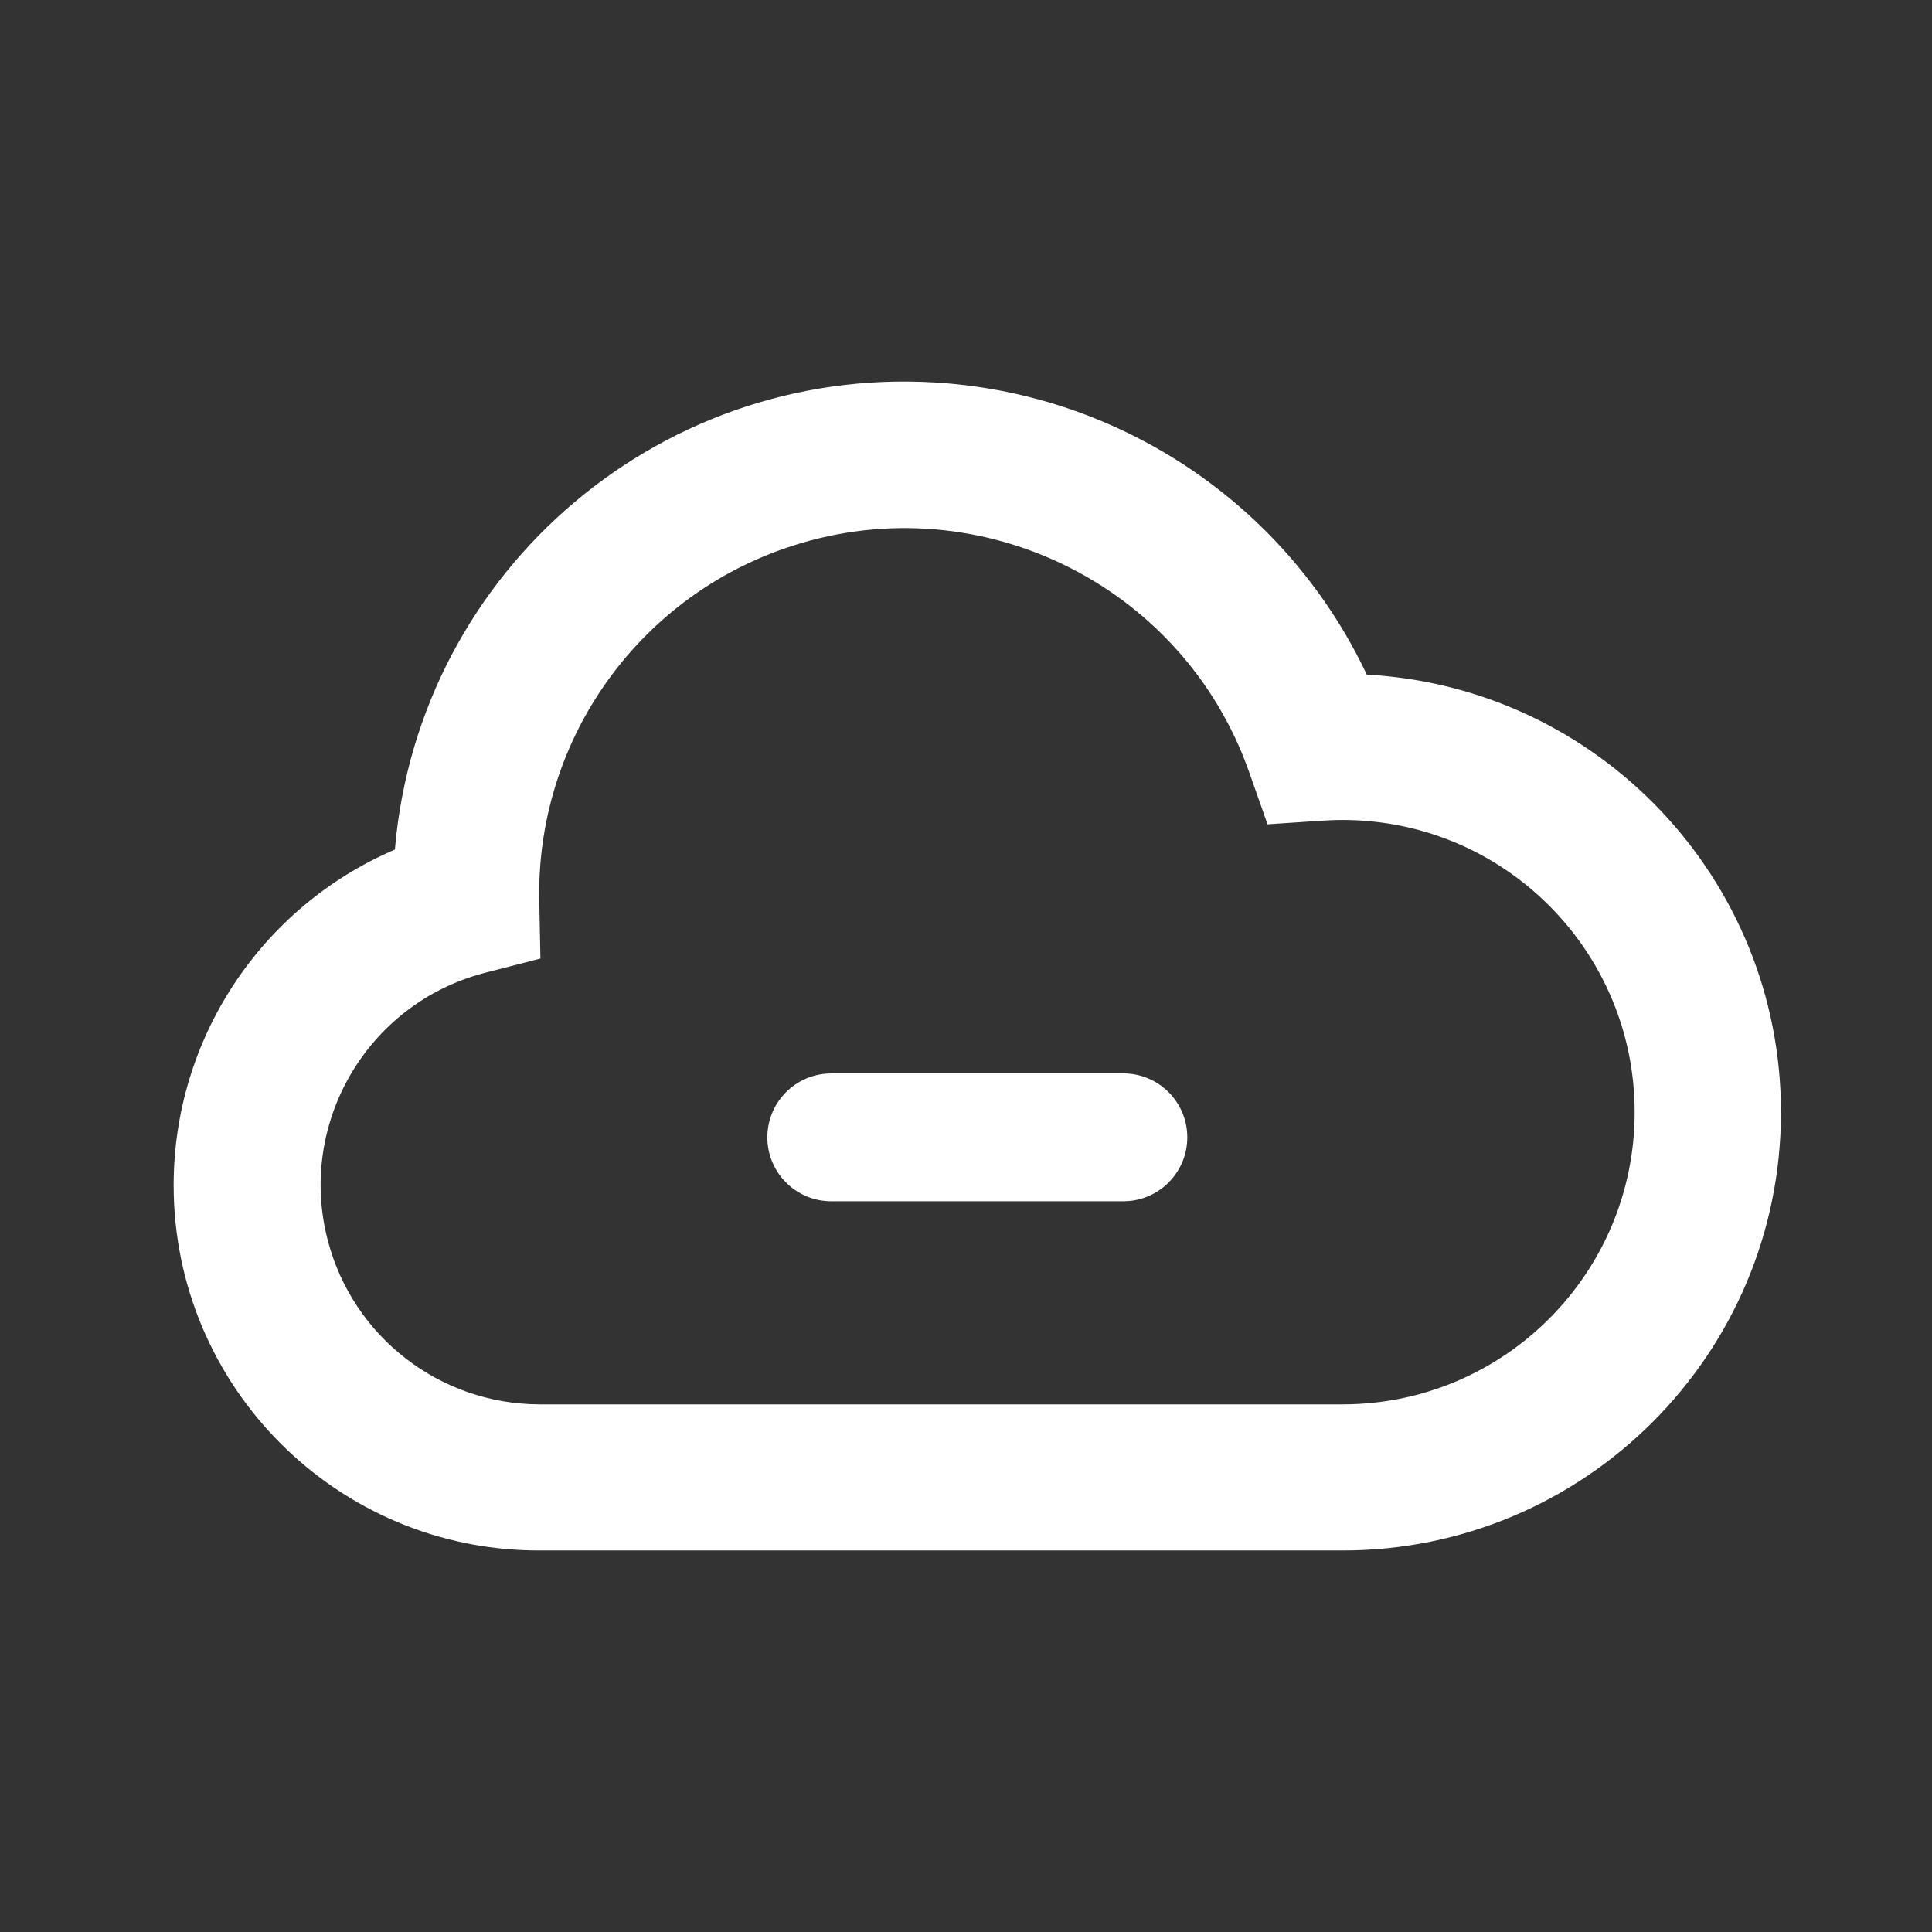 <?xml version="1.0" standalone="no"?><!DOCTYPE svg PUBLIC "-//W3C//DTD SVG 1.1//EN" "http://www.w3.org/Graphics/SVG/1.1/DTD/svg11.dtd"><svg t="1742792792478" class="icon" viewBox="0 0 1024 1024" version="1.1" xmlns="http://www.w3.org/2000/svg" p-id="29602" xmlns:xlink="http://www.w3.org/1999/xlink" width="200" height="200"><rect x="0" y="0" width="1024" height="1024" fill="#333333" stroke="none"/><path d="M595.43 568.93c18.71 0.01 33.87 15.18 33.86 33.89-0.01 17.62-13.52 32.29-31.07 33.75l-2.79 0.12H440.57c-18.71-0.01-33.87-15.18-33.86-33.89 0.01-17.62 13.52-32.29 31.07-33.74l2.79-0.12h154.86z" p-id="29603" data-spm-anchor-id="a313x.search_index.0.i36.2b873a81ptkarp" class="selected" fill="#ffffff"></path><path d="M285.77 744.34h425.88c85.53-0.06 154.82-69.45 154.76-154.97-0.06-85.53-69.45-154.82-154.97-154.76-3.43 0-6.85 0.12-10.27 0.35l-29.35 1.94-9.76-27.72C626.47 308.31 515.86 255.4 415 290.98c-77.34 27.29-129.1 100.33-129.22 182.34l0.04 4.07 0.62 30.66-29.7 7.63c-62.09 16.27-99.25 79.79-82.98 141.88 13.35 50.98 59.32 86.59 112.01 86.78z m658.18-154.86c0 128.29-104 232.3-232.3 232.3H285.77c-106.91 0.08-193.65-86.53-193.73-193.44-0.06-77.46 46.07-147.5 117.26-178.05 12.68-149.14 143.86-259.76 293-247.08 96.26 8.19 180.88 66.99 222.12 154.35 123.14 6.79 219.51 108.6 219.53 231.92z" p-id="29604" data-spm-anchor-id="a313x.search_index.0.i35.2b873a81ptkarp" class="selected" fill="#ffffff"></path></svg>